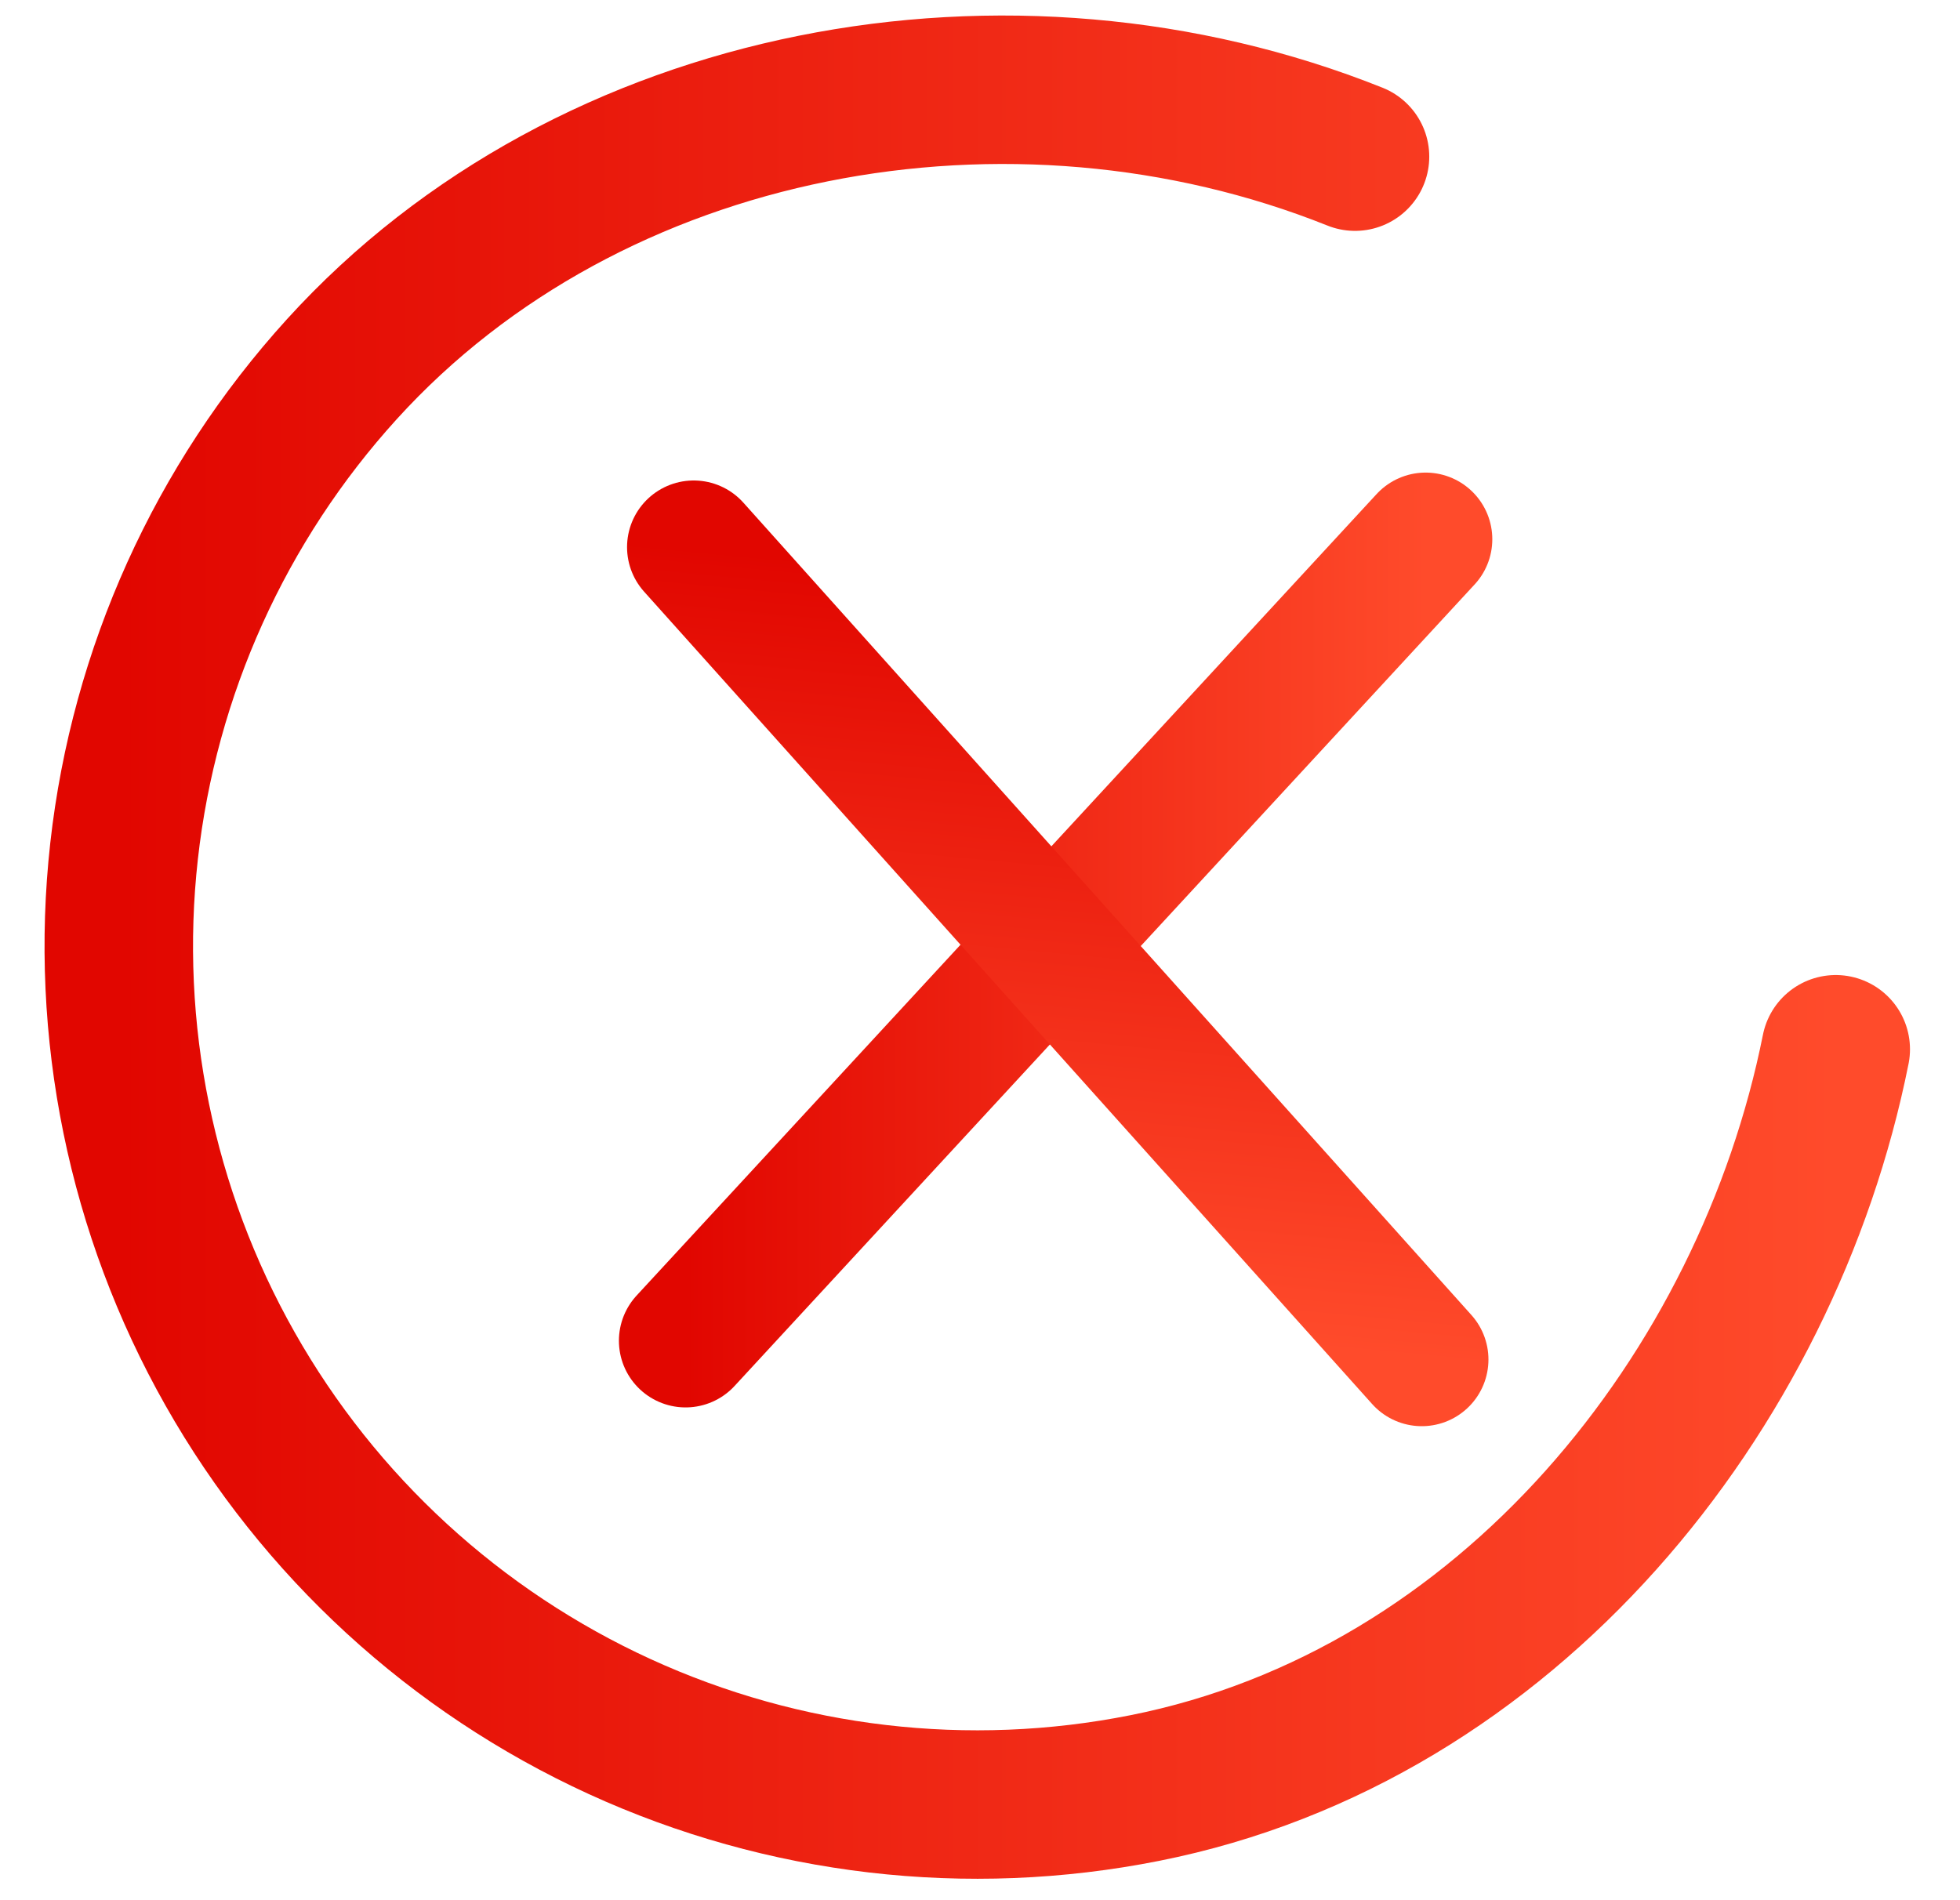 <svg width="33" height="32" viewBox="0 0 33 32" fill="none" xmlns="http://www.w3.org/2000/svg">
<path d="M30.908 17.67C29.752 23.451 25.393 28.895 19.276 30.111C16.293 30.705 13.198 30.343 10.433 29.076C7.668 27.809 5.373 25.702 3.875 23.055C2.376 20.407 1.752 17.355 2.089 14.332C2.427 11.309 3.71 8.47 5.755 6.218C9.95 1.598 17.033 0.326 22.814 2.638" stroke="url(#paint0_linear_2140_173)" stroke-width="2.5" stroke-linecap="round" stroke-linejoin="round"/>
<path d="M11.543 22.579L24.003 9.081" stroke="url(#paint1_linear_2140_173)" stroke-width="2.245" stroke-linecap="round" stroke-linejoin="round"/>
<path d="M11.68 9.214L23.938 22.895" stroke="url(#paint2_linear_2140_173)" stroke-width="2.245" stroke-linecap="round" stroke-linejoin="round"/>
<defs>
<linearGradient id="paint0_linear_2140_173" x1="2" y1="15.95" x2="30.908" y2="15.95" gradientUnits="userSpaceOnUse">
<stop stop-color="#E10600"/>
<stop offset="1" stop-color="#FF4B2B"/>
</linearGradient>
<linearGradient id="paint1_linear_2140_173" x1="11.543" y1="15.83" x2="24.003" y2="15.83" gradientUnits="userSpaceOnUse">
<stop stop-color="#E10600"/>
<stop offset="1" stop-color="#FF4B2B"/>
</linearGradient>
<linearGradient id="paint2_linear_2140_173" x1="18.398" y1="9.852" x2="17.219" y2="22.256" gradientUnits="userSpaceOnUse">
<stop stop-color="#E10600"/>
<stop offset="1" stop-color="#FF4B2B"/>
</linearGradient>
</defs>
</svg>
